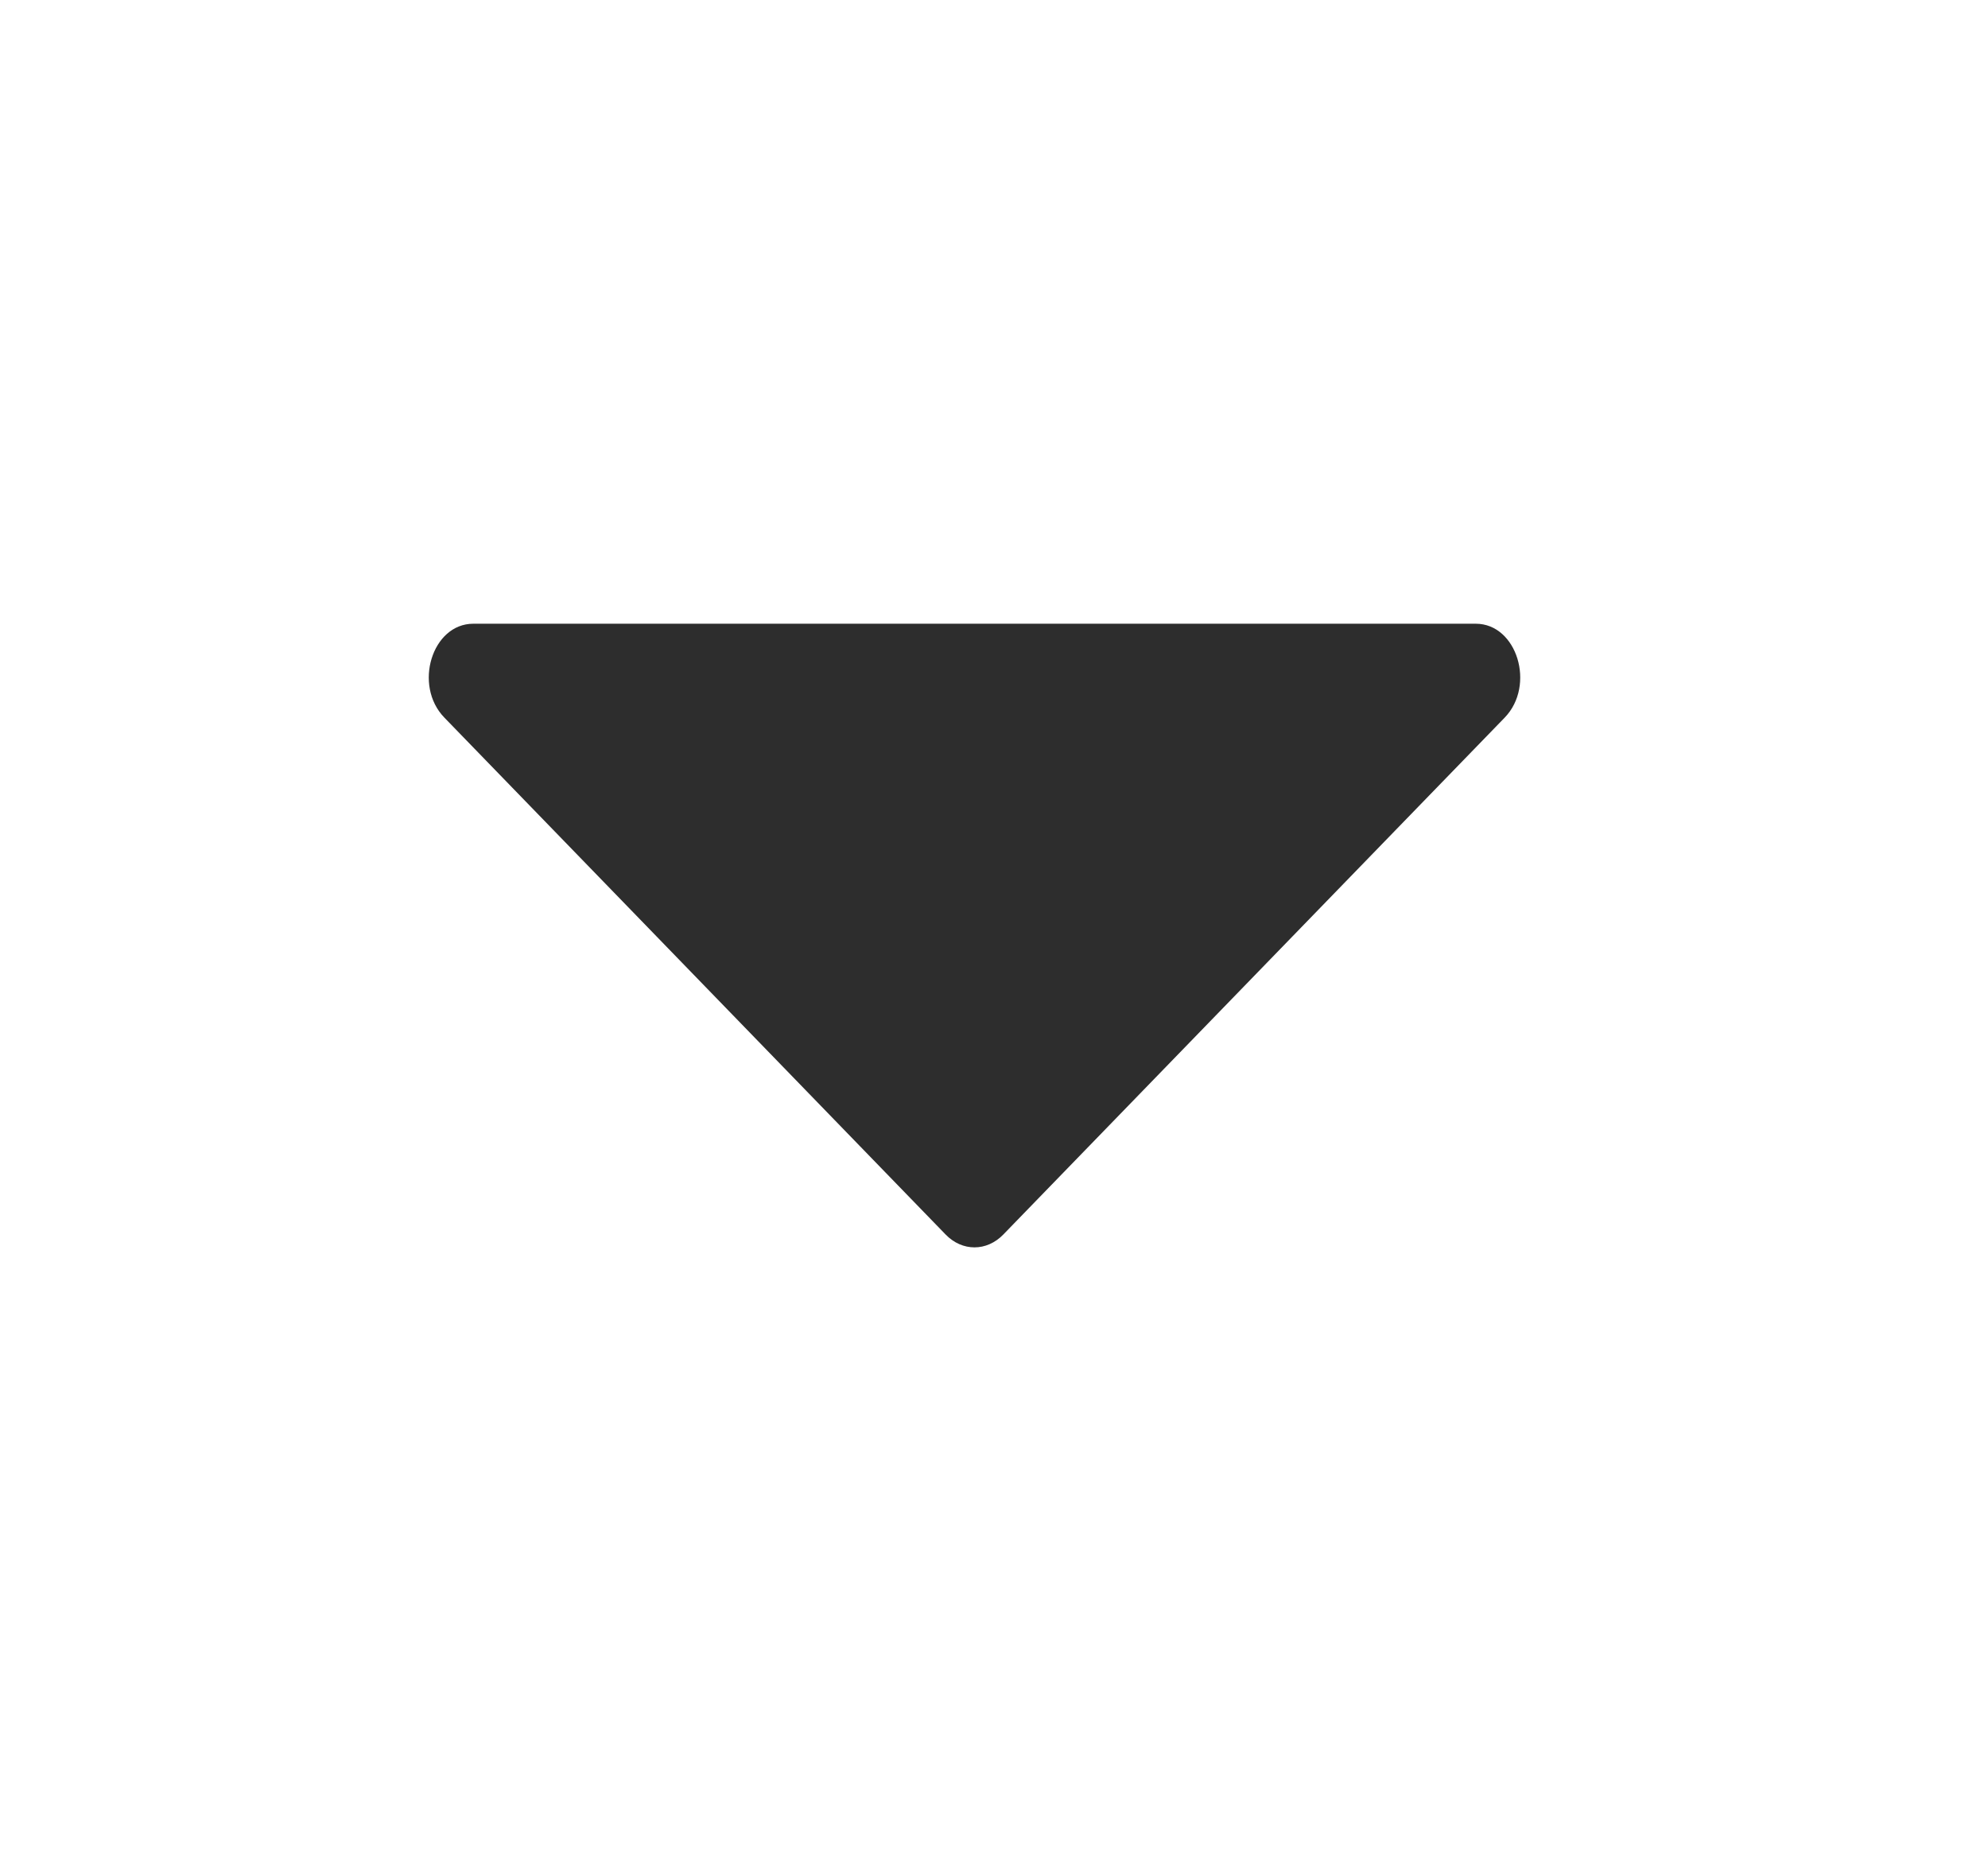 <svg width="17" height="16" viewBox="0 0 17 16" fill="none" xmlns="http://www.w3.org/2000/svg">
<path d="M8.58 10.557L12.867 6.137C13.134 5.861 12.972 5.334 12.62 5.334H4.047C3.695 5.334 3.532 5.861 3.8 6.137L8.086 10.557C8.228 10.704 8.438 10.704 8.58 10.557Z" fill="#2D2D2D"/>
</svg>

